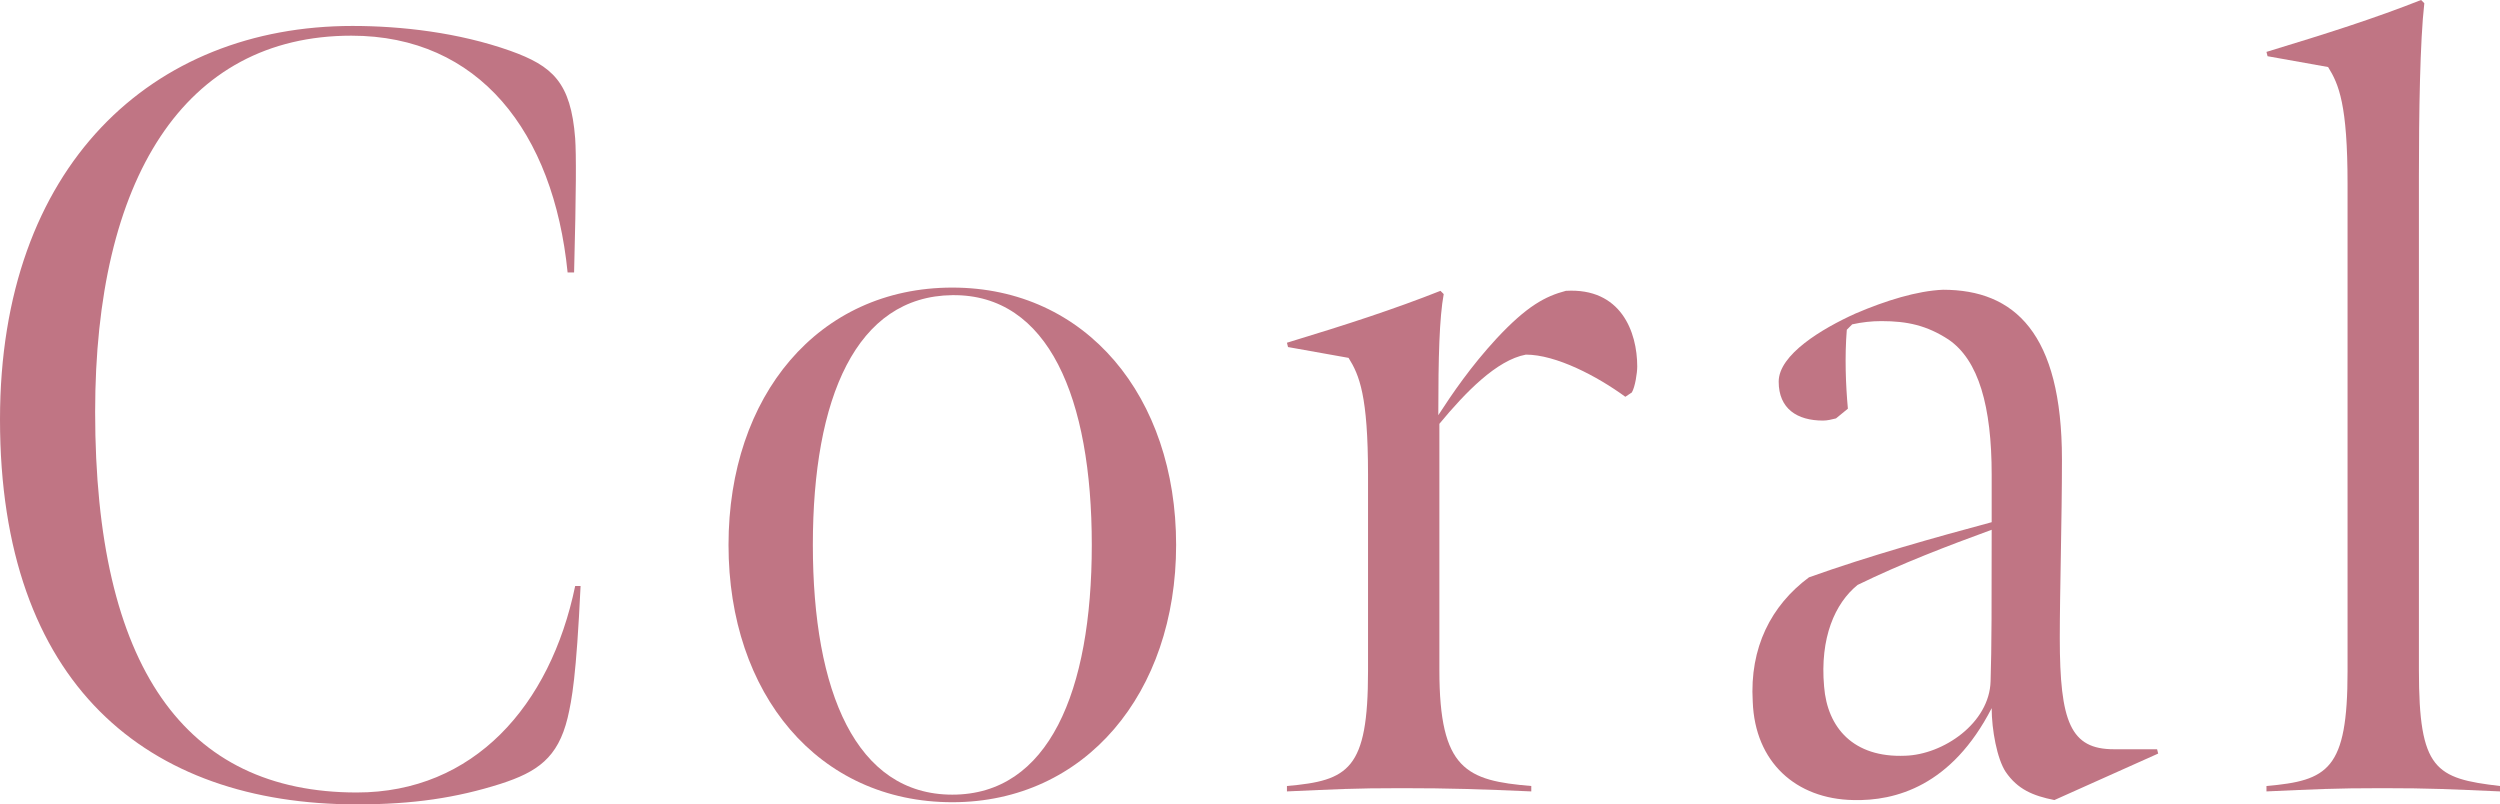 <?xml version="1.0" encoding="UTF-8"?><svg id="_レイヤー_2" xmlns="http://www.w3.org/2000/svg" viewBox="0 0 138.74 44.64"><defs><style>.cls-1{fill:#c07584;stroke-width:0px;}</style></defs><g id="design"><path class="cls-1" d="m0,23.28C0,9.18,8.46,1.44,19.56,1.44c2.7,0,5.88.36,8.76,1.38,2.34.84,3.36,1.74,3.6,4.86.06.9.06,2.82-.06,7.44h-.36c-.78-7.8-4.92-13.14-12-13.14-9.3,0-14.22,7.98-14.22,20.88,0,14.16,4.98,21.12,14.52,21.12,6.48,0,10.74-4.8,12.12-11.46h.3c-.24,5.04-.48,6.3-.72,7.32-.54,2.22-1.68,3-3.72,3.66-2.46.78-4.86,1.14-7.98,1.14C8.16,44.64,0,37.98,0,23.28Z"/><path class="cls-1" d="m52.85,44.52c-7.44,0-12.42-6-12.42-14.28s4.98-14.28,12.42-14.28,12.42,6.06,12.42,14.28-5.04,14.28-12.42,14.28Zm0-28.14c-5.34.06-7.74,5.7-7.74,13.86s2.4,13.86,7.74,13.86,7.74-5.7,7.74-13.86-2.4-13.92-7.74-13.86Z"/><path class="cls-1" d="m79.82,23.04c.78-1.2,1.8-2.7,3.24-4.26,1.68-1.8,2.7-2.34,3.84-2.64,3.06-.18,3.96,2.28,3.96,4.2,0,.36-.12,1.14-.3,1.44l-.36.24c-1.56-1.14-3.84-2.34-5.52-2.34-1.62.3-3.36,2.1-4.8,3.84v13.68c0,5.52,1.5,6.12,5.1,6.42v.3c-2.76-.12-4.5-.18-7.2-.18s-3.6.06-6.36.18v-.3c3.42-.3,4.5-.9,4.5-6.36v-10.92c0-4.38-.48-5.52-1.08-6.48l-3.36-.6-.06-.24c3.36-1.02,5.94-1.86,8.52-2.88l.18.18c-.24,1.32-.3,3.48-.3,6.72Z"/><path class="cls-1" d="m114.01,44.4c-1.2-.24-2.04-.6-2.7-1.56-.48-.72-.78-2.34-.78-3.54-2.22,4.32-5.34,5.16-7.68,5.1-3.18-.06-5.46-2.1-5.58-5.46-.18-3,1.02-5.34,3.12-6.9,3.36-1.2,7.02-2.22,10.14-3.06v-2.64c0-3.78-.72-6.36-2.4-7.5-1.2-.78-2.28-1.02-3.72-1.02-.54,0-1.08.06-1.62.18l-.3.3c-.12,1.5-.06,3.06.06,4.38l-.66.54c-.24.06-.48.12-.72.12-1.44,0-2.46-.66-2.46-2.16s2.4-2.94,4.26-3.78c1.68-.72,3.42-1.26,4.86-1.32,3.96,0,6.6,2.4,6.6,9.42,0,3.36-.12,7.32-.12,9.9,0,4.68.6,6.18,3,6.18h2.4l.06.24-5.76,2.58Zm-3.48-15c-2.46.9-4.98,1.86-7.44,3.06-1.26,1.02-2.1,2.94-1.86,5.64.18,2.28,1.62,3.96,4.5,3.84,2.1-.06,4.68-1.8,4.74-4.14.06-1.86.06-4.38.06-8.4Z"/><path class="cls-1" d="m134.24,37.2c0,5.52.9,6,4.5,6.42v.3c-2.76-.12-3.84-.18-6.54-.18s-3.66.06-6.42.18v-.3c3.42-.3,4.5-.9,4.5-6.36V10.2c0-4.38-.48-5.52-1.08-6.48l-3.36-.6-.06-.24c3.36-1.02,6-1.86,8.58-2.88l.18.18c-.24,2.1-.3,6.12-.3,9.6v27.42Z"/></g></svg>
